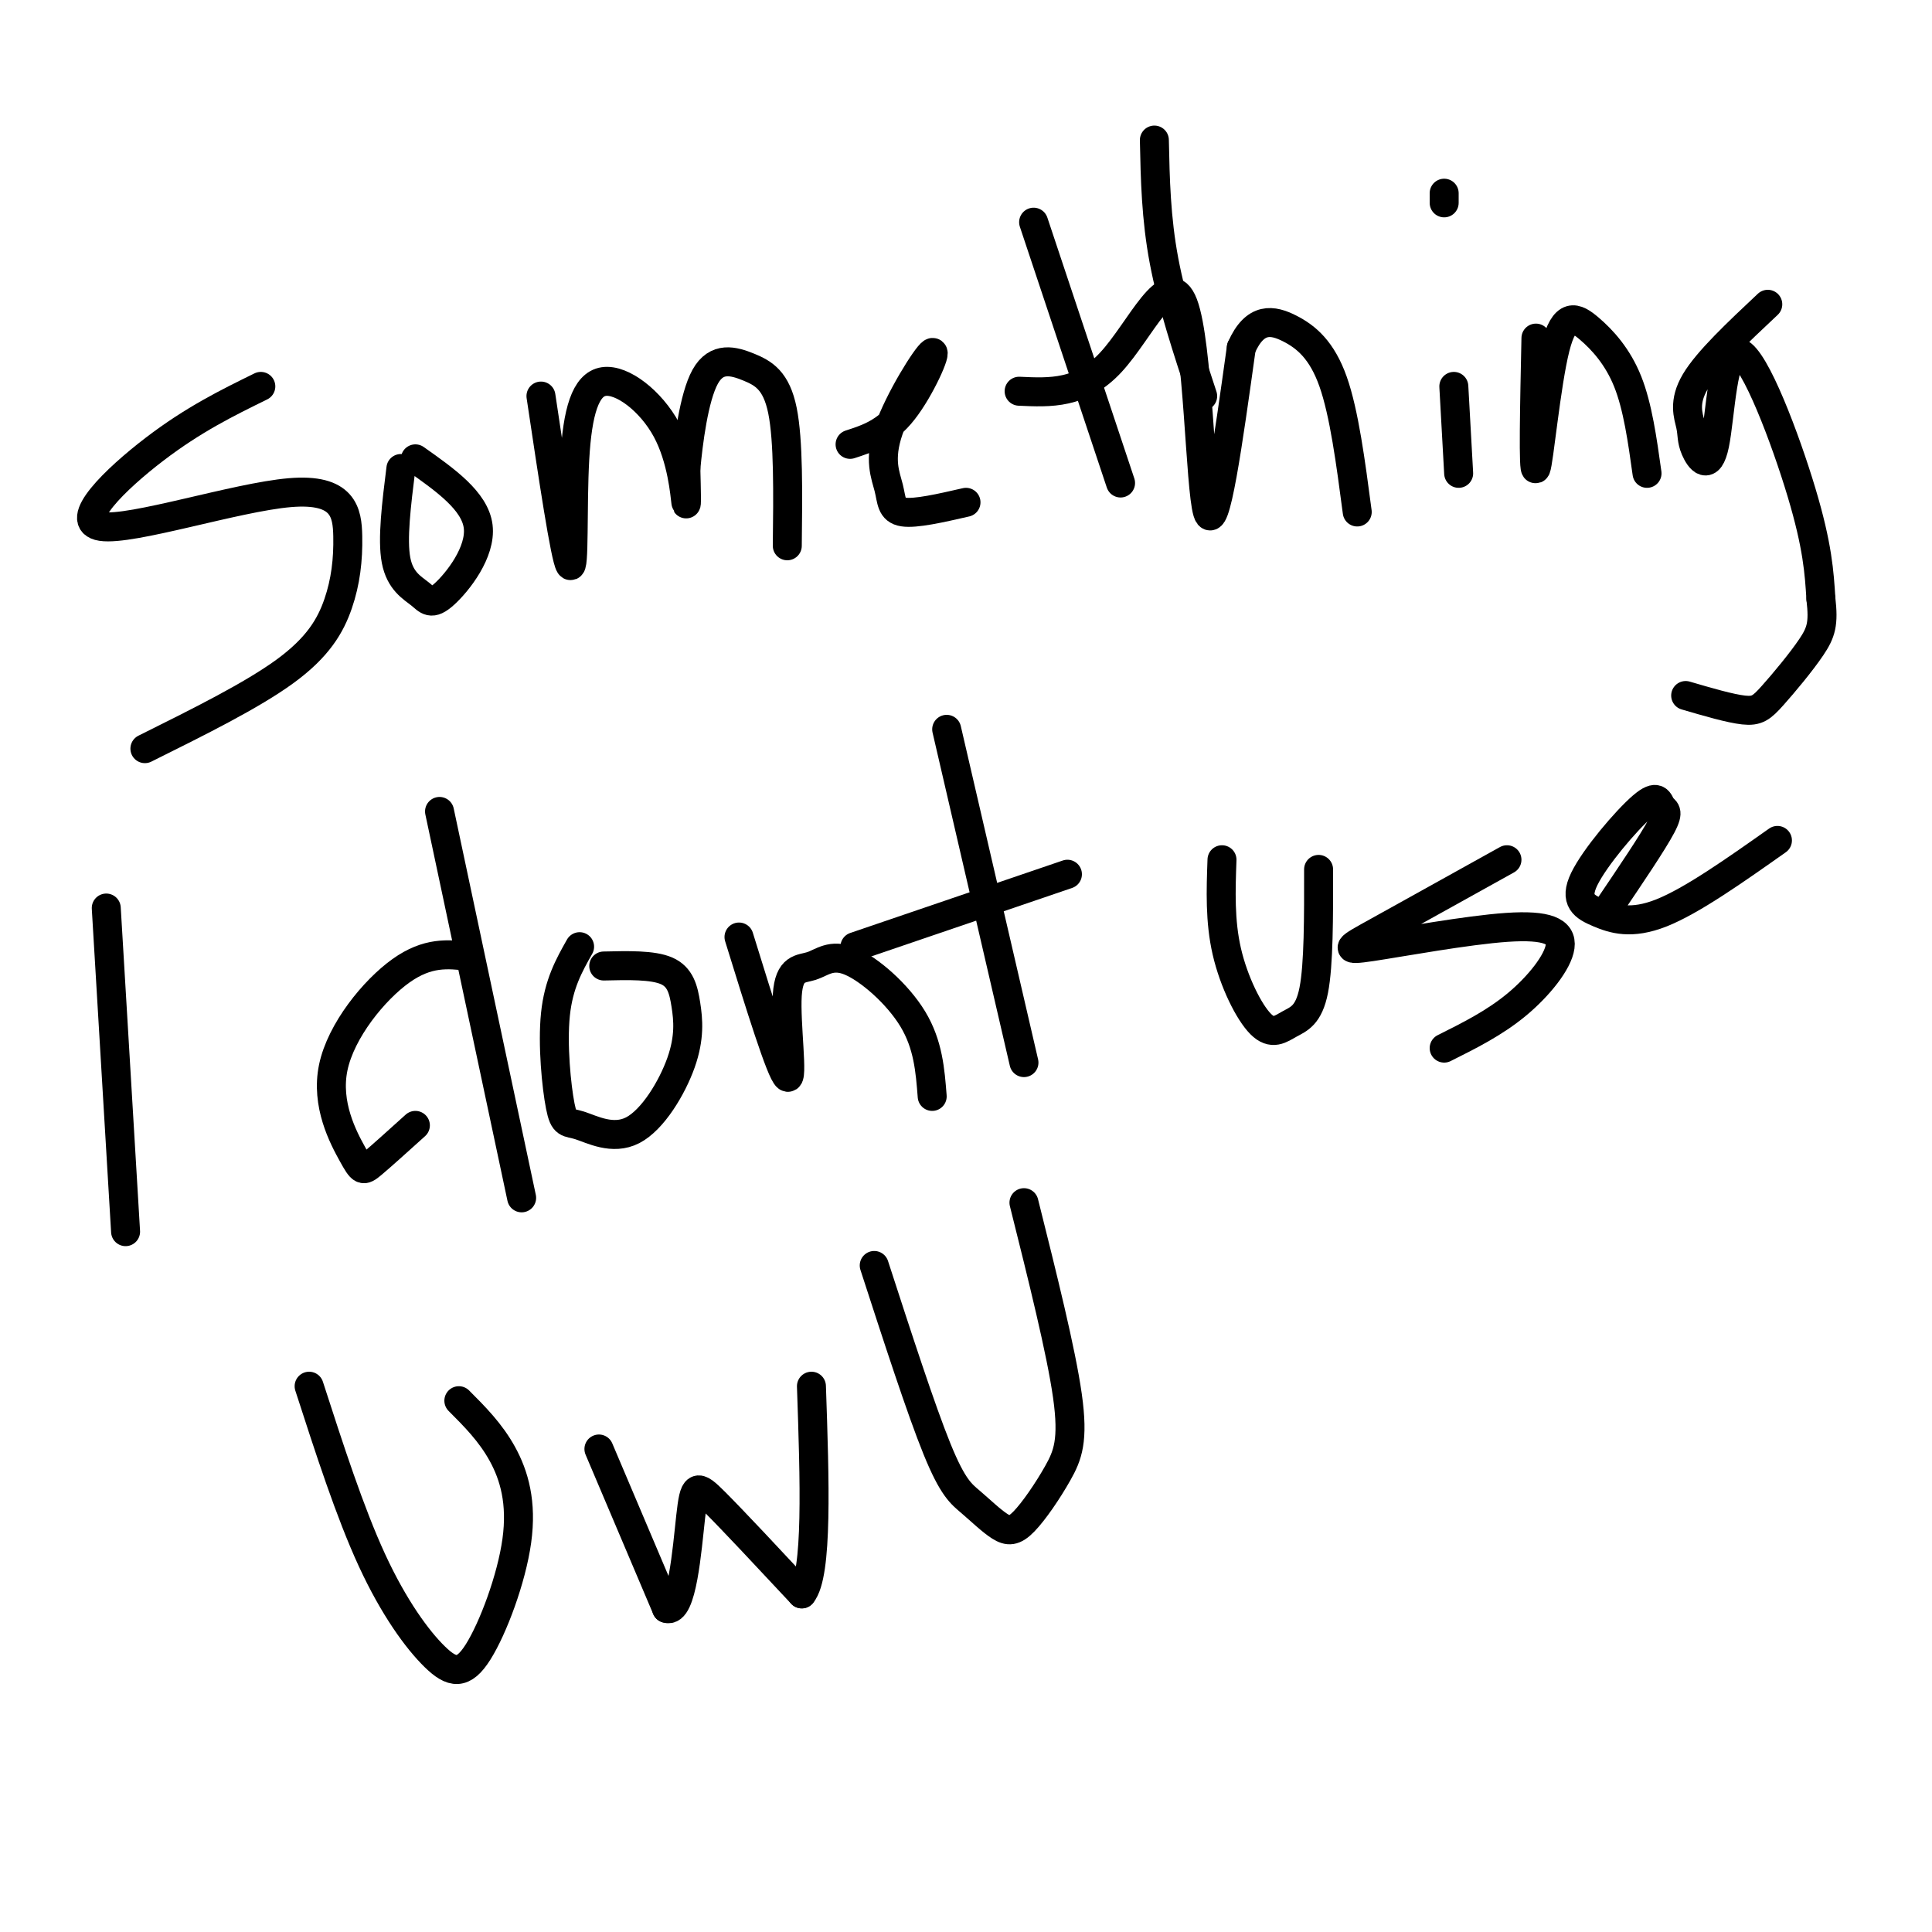 <svg viewBox='0 0 400 400' version='1.1' xmlns='http://www.w3.org/2000/svg' xmlns:xlink='http://www.w3.org/1999/xlink'><g fill='none' stroke='#000000' stroke-width='6' stroke-linecap='round' stroke-linejoin='round'><path d='M54,80c-6.968,3.421 -13.936,6.842 -22,13c-8.064,6.158 -17.224,15.052 -11,16c6.224,0.948 27.831,-6.050 39,-7c11.169,-0.950 11.901,4.147 12,9c0.099,4.853 -0.435,9.460 -2,14c-1.565,4.540 -4.161,9.011 -11,14c-6.839,4.989 -17.919,10.494 -29,16'/><path d='M83,97c-0.914,7.327 -1.828,14.654 -1,19c0.828,4.346 3.397,5.711 5,7c1.603,1.289 2.239,2.501 5,0c2.761,-2.501 7.646,-8.715 7,-14c-0.646,-5.285 -6.823,-9.643 -13,-14'/><path d='M112,82c2.508,16.753 5.015,33.505 6,35c0.985,1.495 0.446,-12.268 1,-22c0.554,-9.732 2.200,-15.433 6,-16c3.800,-0.567 9.754,4.001 13,10c3.246,5.999 3.785,13.428 4,15c0.215,1.572 0.108,-2.714 0,-7'/><path d='M142,97c0.469,-5.211 1.641,-14.737 4,-19c2.359,-4.263 5.904,-3.263 9,-2c3.096,1.263 5.742,2.789 7,9c1.258,6.211 1.129,17.105 1,28'/><path d='M176,92c3.697,-1.200 7.395,-2.400 11,-7c3.605,-4.600 7.118,-12.600 6,-12c-1.118,0.600 -6.867,9.800 -9,16c-2.133,6.200 -0.651,9.400 0,12c0.651,2.600 0.472,4.600 3,5c2.528,0.400 7.764,-0.800 13,-2'/><path d='M214,46c0.000,0.000 18.000,54.000 18,54'/><path d='M211,81c6.440,0.304 12.881,0.607 19,-6c6.119,-6.607 11.917,-20.125 15,-12c3.083,8.125 3.452,37.893 5,43c1.548,5.107 4.274,-14.446 7,-34'/><path d='M257,72c2.869,-6.500 6.542,-5.750 10,-4c3.458,1.750 6.702,4.500 9,11c2.298,6.500 3.649,16.750 5,27'/><path d='M301,80c0.000,0.000 1.000,18.000 1,18'/><path d='M299,40c0.000,0.000 0.000,2.000 0,2'/><path d='M318,70c-0.298,14.064 -0.596,28.128 0,27c0.596,-1.128 2.088,-17.447 4,-25c1.912,-7.553 4.246,-6.341 7,-4c2.754,2.341 5.930,5.812 8,11c2.070,5.188 3.035,12.094 4,19'/><path d='M366,63c-6.225,5.848 -12.450,11.695 -15,16c-2.550,4.305 -1.427,7.067 -1,9c0.427,1.933 0.156,3.037 1,5c0.844,1.963 2.804,4.784 4,-1c1.196,-5.784 1.630,-20.173 5,-19c3.370,1.173 9.677,17.906 13,29c3.323,11.094 3.661,16.547 4,22'/><path d='M377,124c0.593,5.120 0.077,6.919 -2,10c-2.077,3.081 -5.713,7.445 -8,10c-2.287,2.555 -3.225,3.301 -6,3c-2.775,-0.301 -7.388,-1.651 -12,-3'/><path d='M249,82c-3.167,-9.583 -6.333,-19.167 -8,-28c-1.667,-8.833 -1.833,-16.917 -2,-25'/><path d='M22,188c0.000,0.000 4.000,67.000 4,67'/><path d='M97,198c-4.228,-0.480 -8.456,-0.960 -14,3c-5.544,3.960 -12.404,12.360 -14,20c-1.596,7.640 2.070,14.518 4,18c1.930,3.482 2.123,3.566 4,2c1.877,-1.566 5.439,-4.783 9,-8'/><path d='M91,168c0.000,0.000 17.000,80.000 17,80'/><path d='M120,196c-2.174,3.854 -4.347,7.708 -5,14c-0.653,6.292 0.215,15.021 1,19c0.785,3.979 1.487,3.206 4,4c2.513,0.794 6.836,3.155 11,1c4.164,-2.155 8.168,-8.825 10,-14c1.832,-5.175 1.493,-8.855 1,-12c-0.493,-3.145 -1.141,-5.756 -4,-7c-2.859,-1.244 -7.930,-1.122 -13,-1'/><path d='M153,194c4.339,14.027 8.679,28.054 10,29c1.321,0.946 -0.375,-11.188 0,-17c0.375,-5.812 2.822,-5.300 5,-6c2.178,-0.700 4.086,-2.612 8,-1c3.914,1.612 9.832,6.746 13,12c3.168,5.254 3.584,10.627 4,16'/><path d='M196,151c0.000,0.000 16.000,69.000 16,69'/><path d='M177,196c0.000,0.000 44.000,-15.000 44,-15'/><path d='M253,178c-0.226,6.348 -0.453,12.695 1,19c1.453,6.305 4.585,12.566 7,15c2.415,2.434 4.112,1.040 6,0c1.888,-1.040 3.968,-1.726 5,-7c1.032,-5.274 1.016,-15.137 1,-25'/><path d='M312,178c-10.551,5.868 -21.102,11.736 -27,15c-5.898,3.264 -7.144,3.924 -1,3c6.144,-0.924 19.678,-3.433 28,-4c8.322,-0.567 11.433,0.809 11,4c-0.433,3.191 -4.409,8.197 -9,12c-4.591,3.803 -9.795,6.401 -15,9'/><path d='M333,188c4.627,-6.840 9.254,-13.681 11,-17c1.746,-3.319 0.610,-3.117 0,-4c-0.610,-0.883 -0.694,-2.853 -4,0c-3.306,2.853 -9.835,10.528 -12,15c-2.165,4.472 0.032,5.743 3,7c2.968,1.257 6.705,2.502 13,0c6.295,-2.502 15.147,-8.751 24,-15'/><path d='M124,300c0.000,0.000 14.000,33.000 14,33'/><path d='M138,333c3.214,1.214 4.250,-12.250 5,-19c0.750,-6.750 1.214,-6.786 5,-3c3.786,3.786 10.893,11.393 18,19'/><path d='M166,330c3.333,-4.000 2.667,-23.500 2,-43'/><path d='M64,287c4.228,13.073 8.456,26.146 13,36c4.544,9.854 9.406,16.488 13,20c3.594,3.512 5.922,3.900 9,-1c3.078,-4.900 6.906,-15.088 8,-23c1.094,-7.912 -0.544,-13.546 -3,-18c-2.456,-4.454 -5.728,-7.727 -9,-11'/><path d='M181,262c4.856,14.958 9.712,29.915 13,38c3.288,8.085 5.007,9.297 7,11c1.993,1.703 4.261,3.898 6,5c1.739,1.102 2.951,1.110 5,-1c2.049,-2.110 4.936,-6.337 7,-10c2.064,-3.663 3.304,-6.761 2,-16c-1.304,-9.239 -5.152,-24.620 -9,-40'/></g>
</svg>